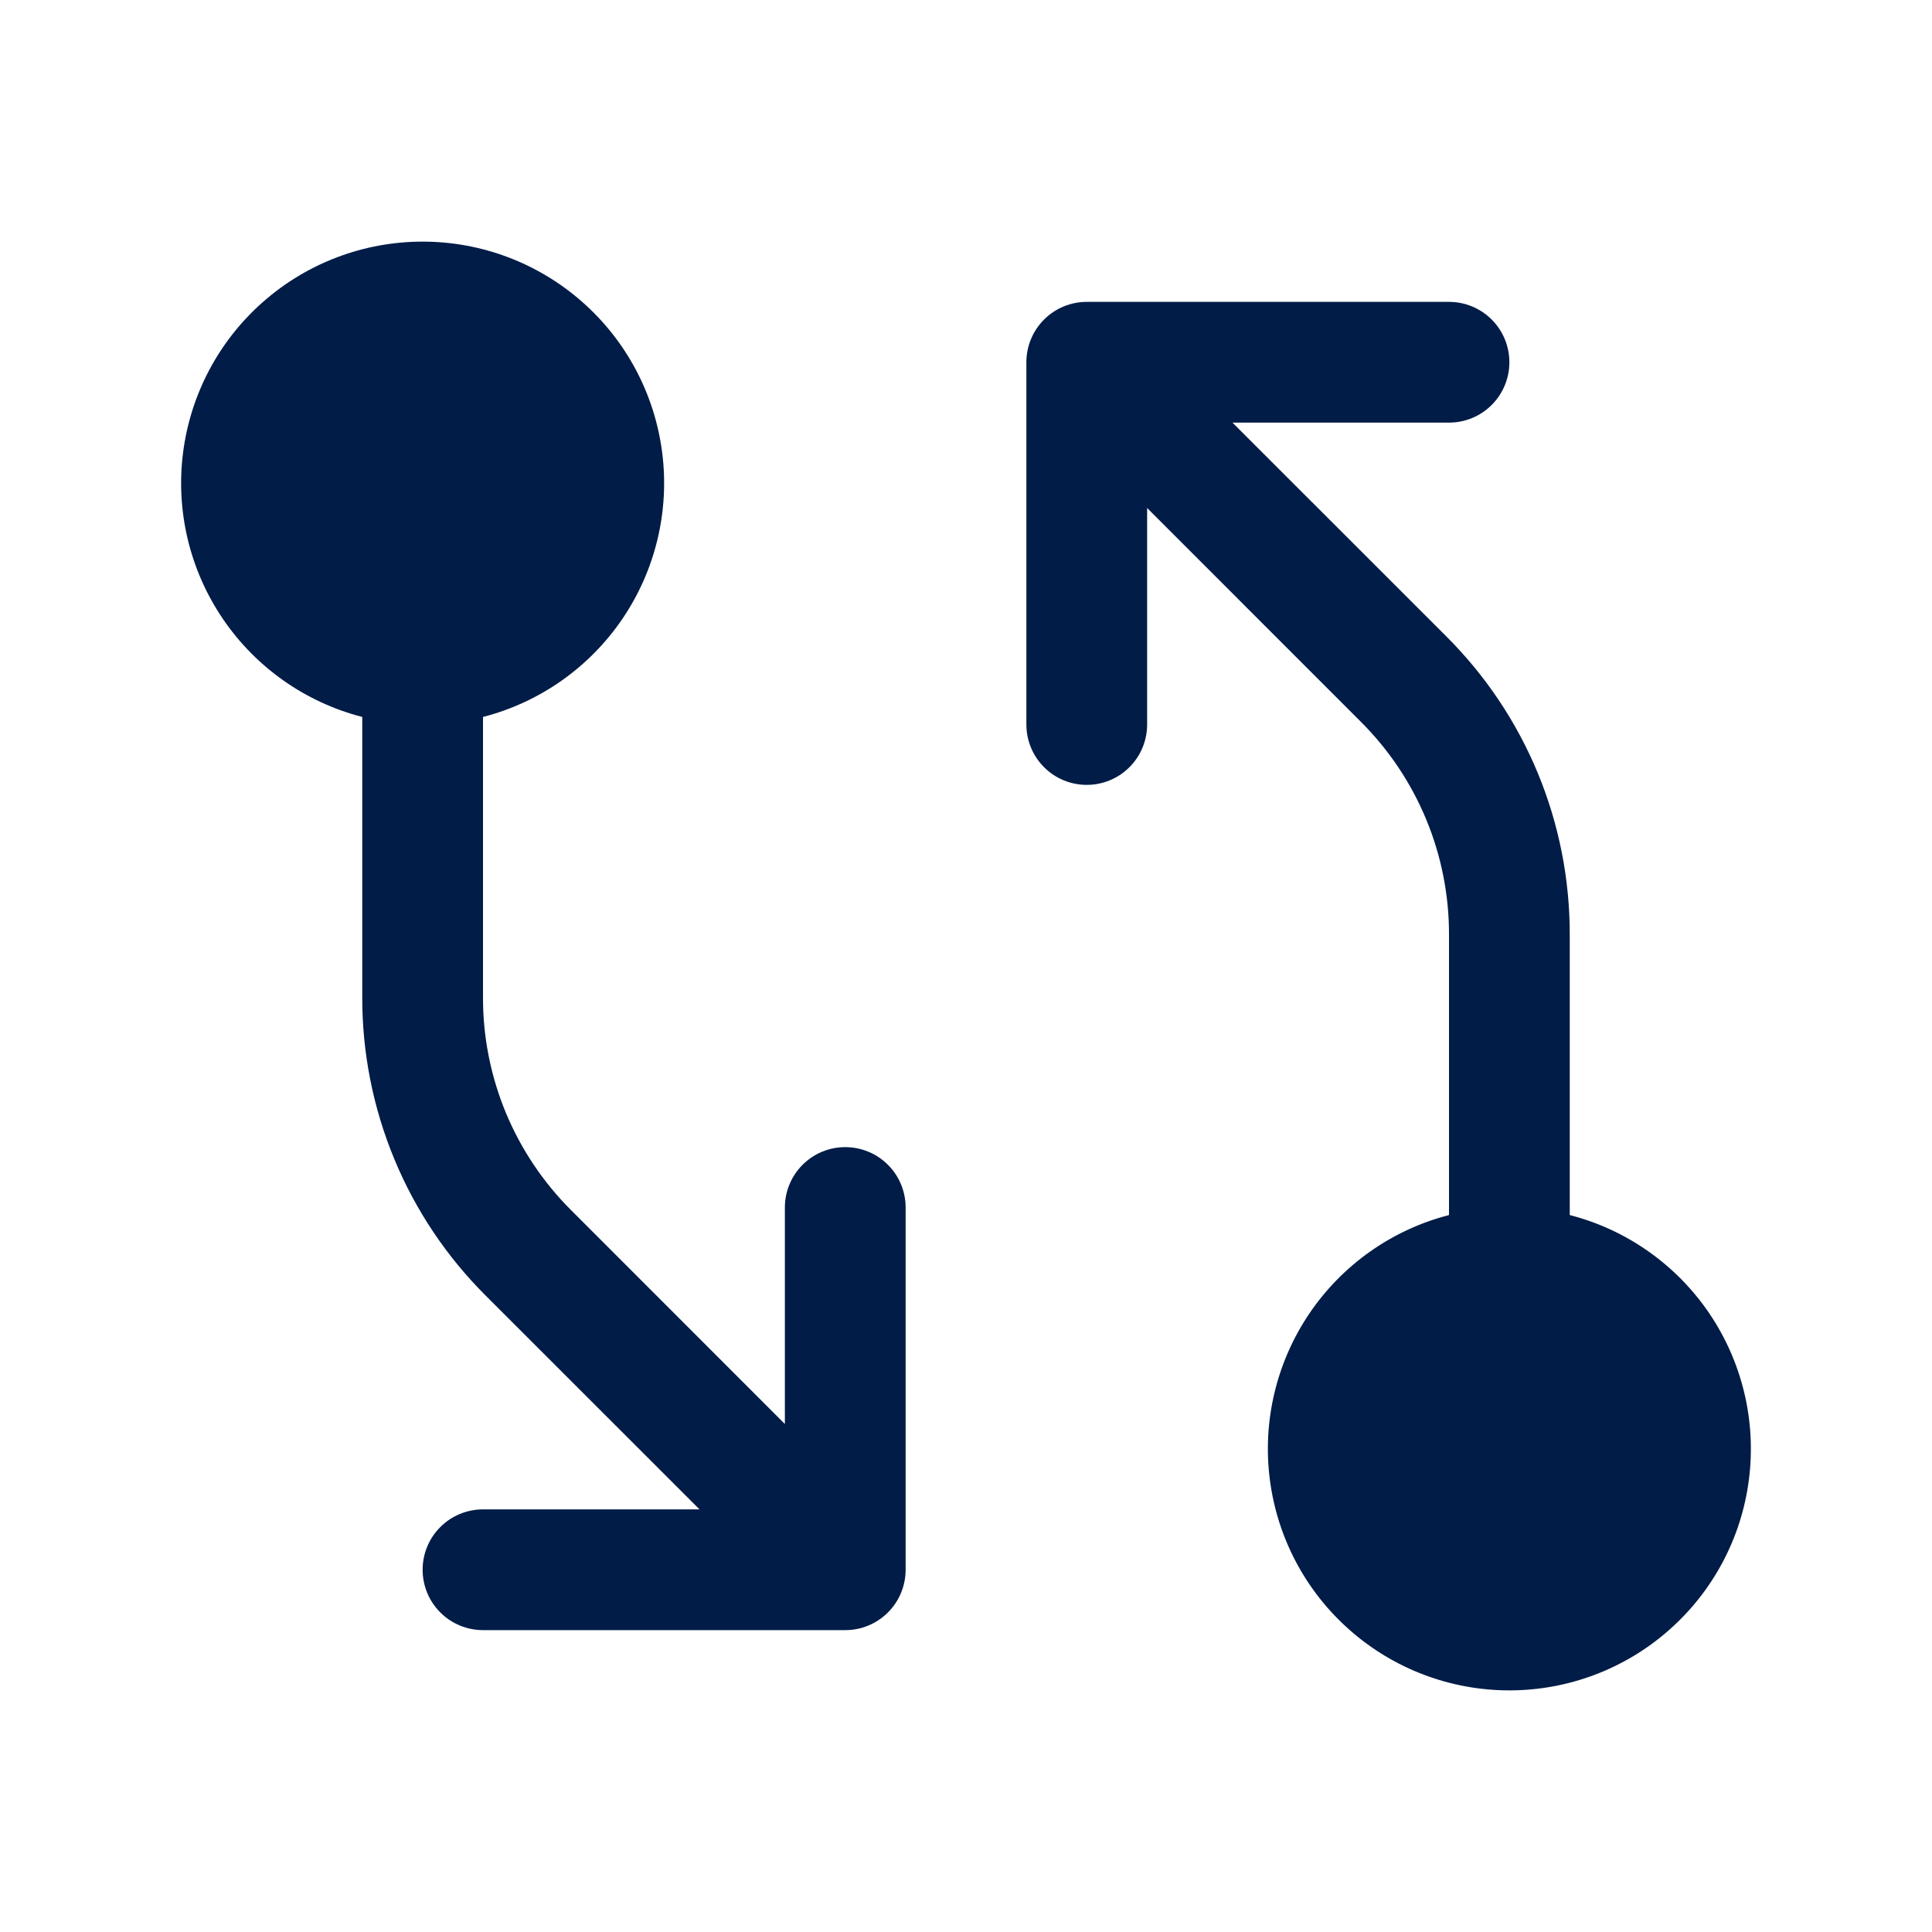 <?xml version="1.0" encoding="UTF-8"?> <svg xmlns="http://www.w3.org/2000/svg" width="32" height="32" viewBox="0 0 32 32" fill="none"><path d="M15 20V26C15 26.265 14.895 26.52 14.707 26.707C14.52 26.895 14.265 27 14 27H8C7.735 27 7.48 26.895 7.293 26.707C7.105 26.52 7 26.265 7 26C7 25.735 7.105 25.48 7.293 25.293C7.48 25.105 7.735 25 8 25H11.586L8.05 21.465C7.398 20.816 6.881 20.045 6.53 19.195C6.178 18.346 5.998 17.434 6 16.515V11.875C5.057 11.632 4.236 11.053 3.689 10.247C3.143 9.441 2.909 8.464 3.032 7.498C3.155 6.532 3.625 5.644 4.356 5.001C5.086 4.357 6.026 4.002 7 4.002C7.974 4.002 8.914 4.357 9.644 5.001C10.375 5.644 10.845 6.532 10.968 7.498C11.091 8.464 10.857 9.441 10.311 10.247C9.764 11.053 8.943 11.632 8 11.875V16.516C7.998 17.173 8.127 17.823 8.378 18.43C8.63 19.036 8.999 19.587 9.465 20.05L13 23.586V20C13 19.735 13.105 19.48 13.293 19.293C13.48 19.105 13.735 19 14 19C14.265 19 14.52 19.105 14.707 19.293C14.895 19.48 15 19.735 15 20ZM26 20.125V15.485C26.002 14.565 25.822 13.654 25.471 12.805C25.119 11.955 24.602 11.184 23.95 10.535L20.414 7H24C24.265 7 24.52 6.895 24.707 6.707C24.895 6.52 25 6.265 25 6C25 5.735 24.895 5.48 24.707 5.293C24.52 5.105 24.265 5 24 5H18C17.735 5 17.48 5.105 17.293 5.293C17.105 5.48 17 5.735 17 6V12C17 12.265 17.105 12.52 17.293 12.707C17.48 12.895 17.735 13 18 13C18.265 13 18.52 12.895 18.707 12.707C18.895 12.52 19 12.265 19 12V8.414L22.535 11.95C23.001 12.413 23.37 12.964 23.622 13.571C23.873 14.177 24.002 14.828 24 15.485V20.125C23.057 20.368 22.236 20.947 21.689 21.753C21.143 22.559 20.909 23.536 21.032 24.502C21.155 25.468 21.625 26.356 22.356 26.999C23.086 27.643 24.026 27.998 25 27.998C25.974 27.998 26.914 27.643 27.644 26.999C28.375 26.356 28.846 25.468 28.968 24.502C29.091 23.536 28.857 22.559 28.311 21.753C27.764 20.947 26.943 20.368 26 20.125Z" fill="#001C47"></path></svg> 